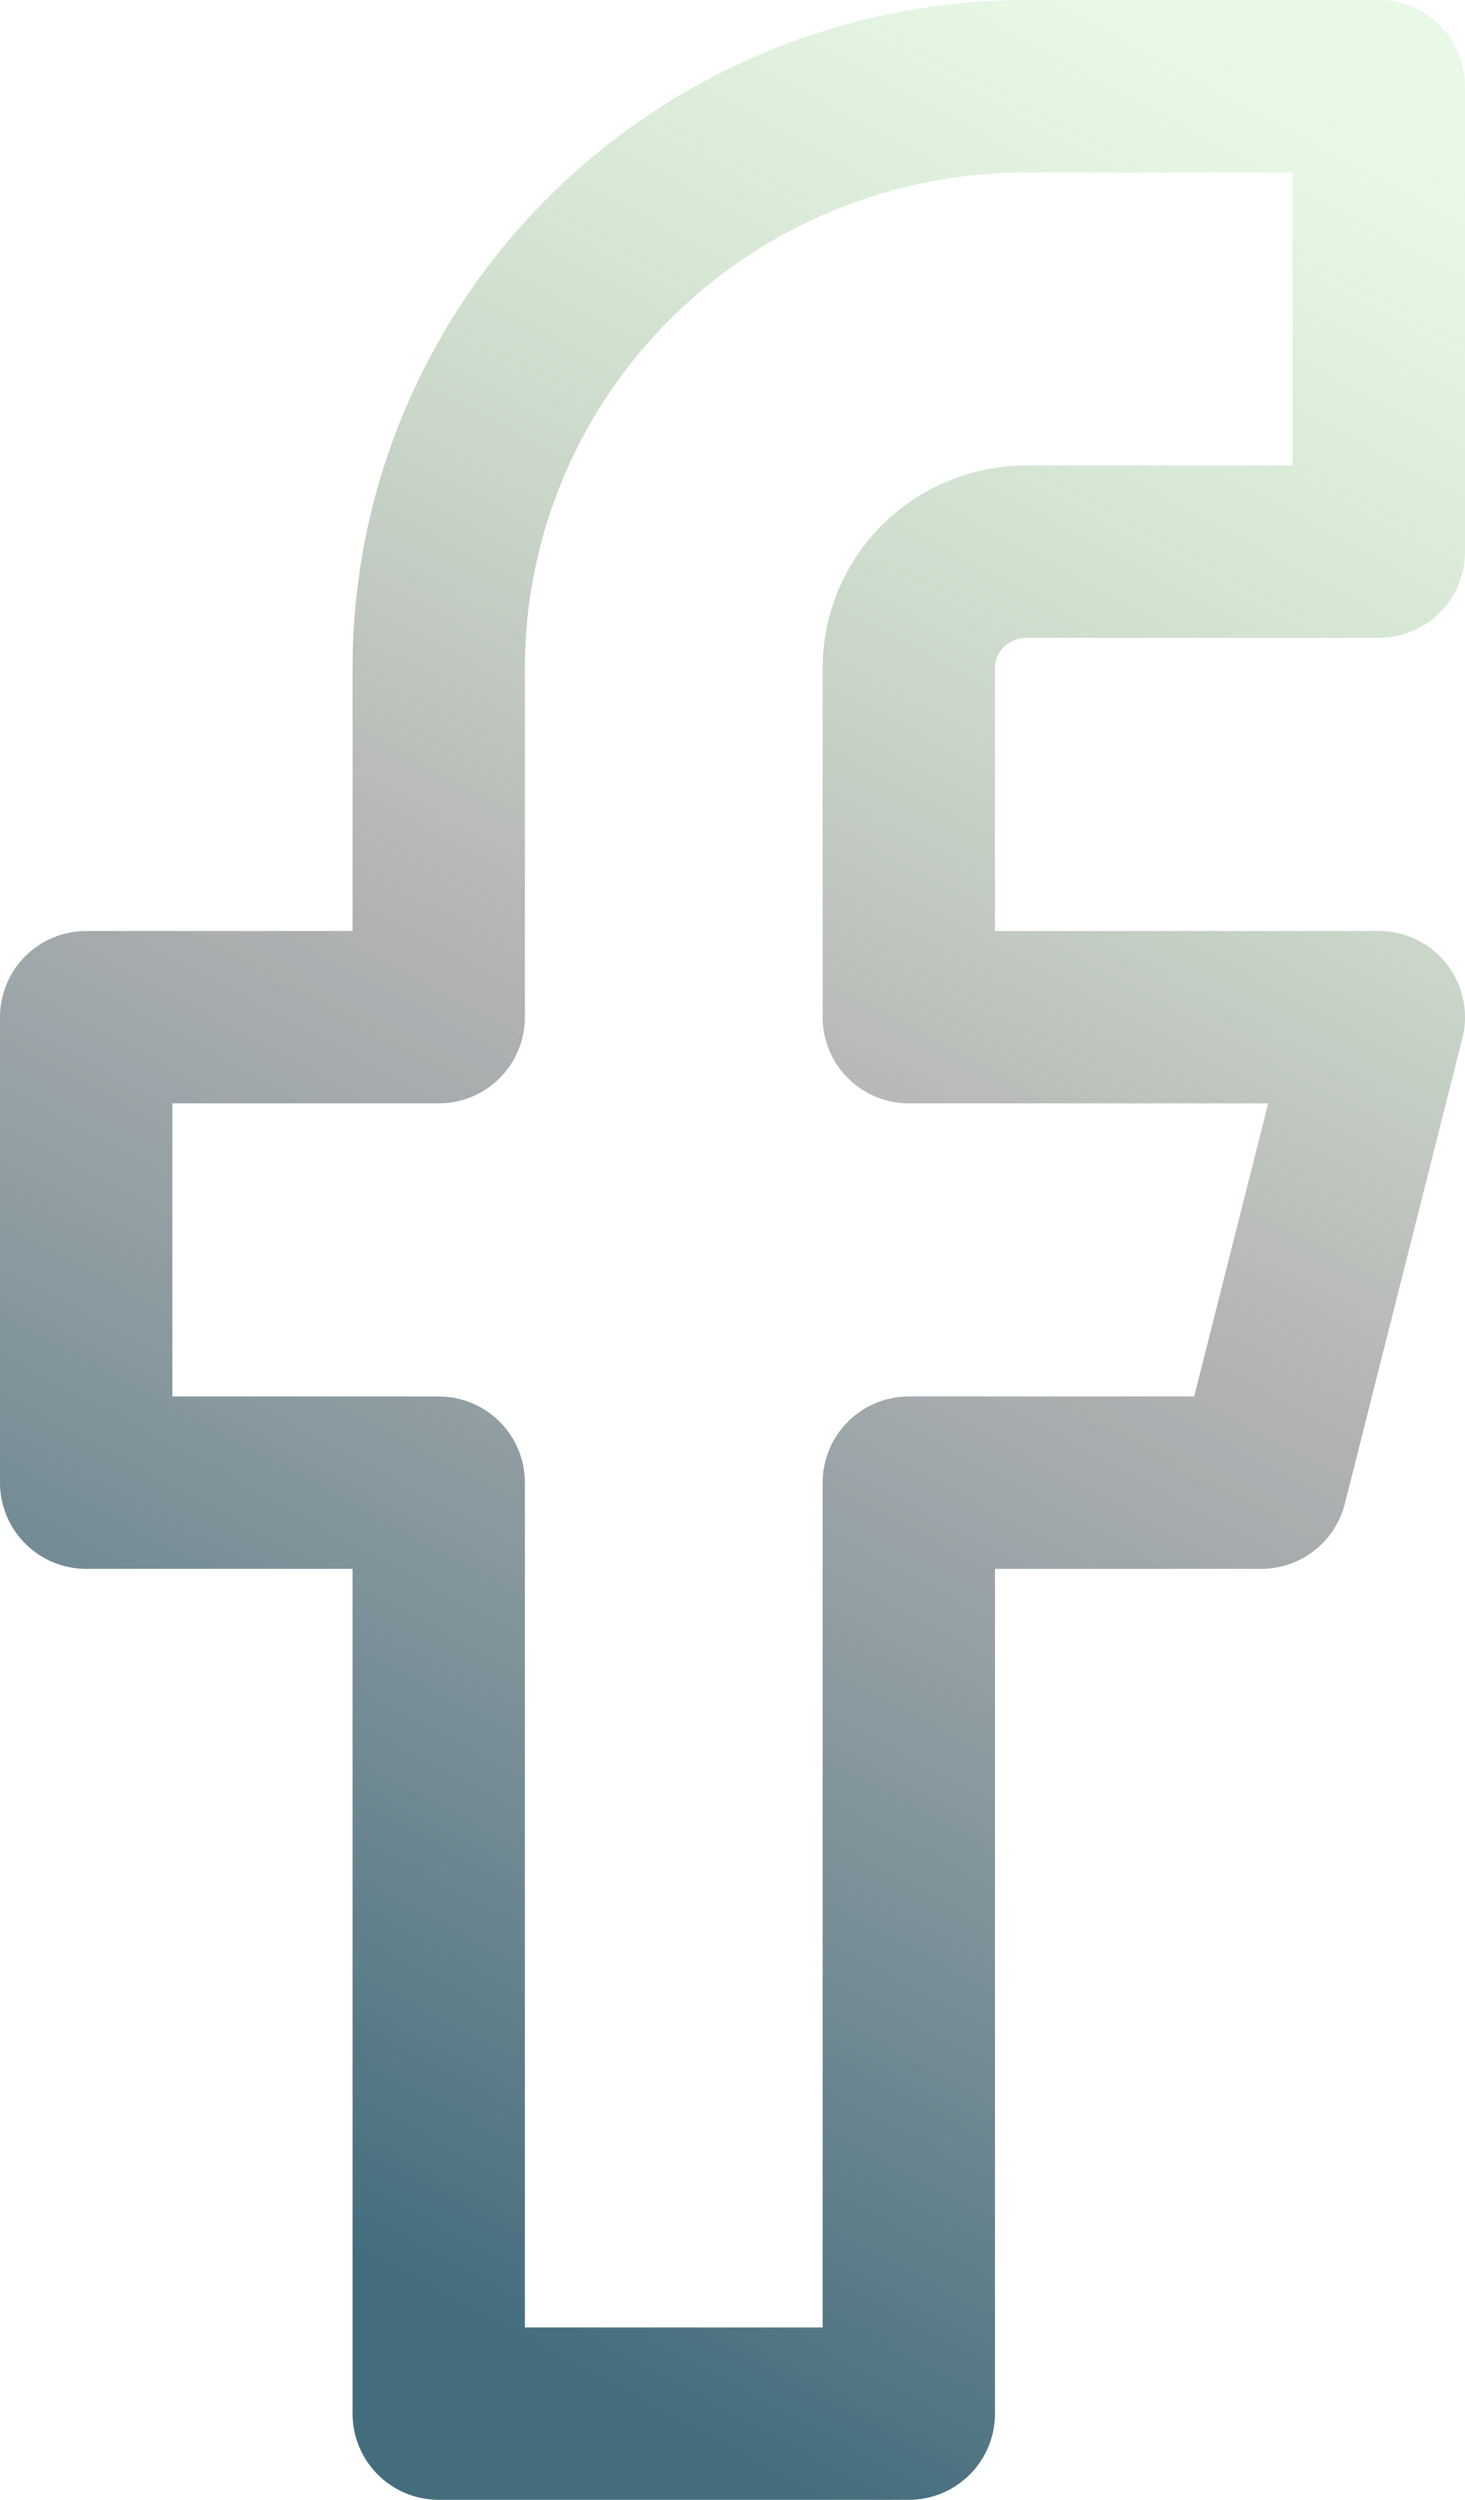 <svg width="17" height="29" viewBox="0 0 17 29" fill="none" xmlns="http://www.w3.org/2000/svg">
<path d="M16 1H11.909C10.101 1 8.367 1.711 7.088 2.977C5.809 4.243 5.091 5.96 5.091 7.75V11.8H1V17.2H5.091V28H10.546V17.2H14.636L16 11.8H10.546V7.75C10.546 7.392 10.689 7.049 10.945 6.795C11.201 6.542 11.547 6.4 11.909 6.4H16V1Z" stroke="url(#paint0_linear_96_251)" stroke-opacity="0.89" stroke-width="2" stroke-linecap="round" stroke-linejoin="round"/>
<defs>
<linearGradient id="paint0_linear_96_251" x1="15.695" y1="1.238" x2="2.653" y2="25.428" gradientUnits="userSpaceOnUse">
<stop stop-color="#ABE9A5" stop-opacity="0.3"/>
<stop offset="0.475" stop-color="#9B9B9B" stop-opacity="0.832"/>
<stop offset="1" stop-color="#2C5B6D"/>
</linearGradient>
</defs>
</svg>

